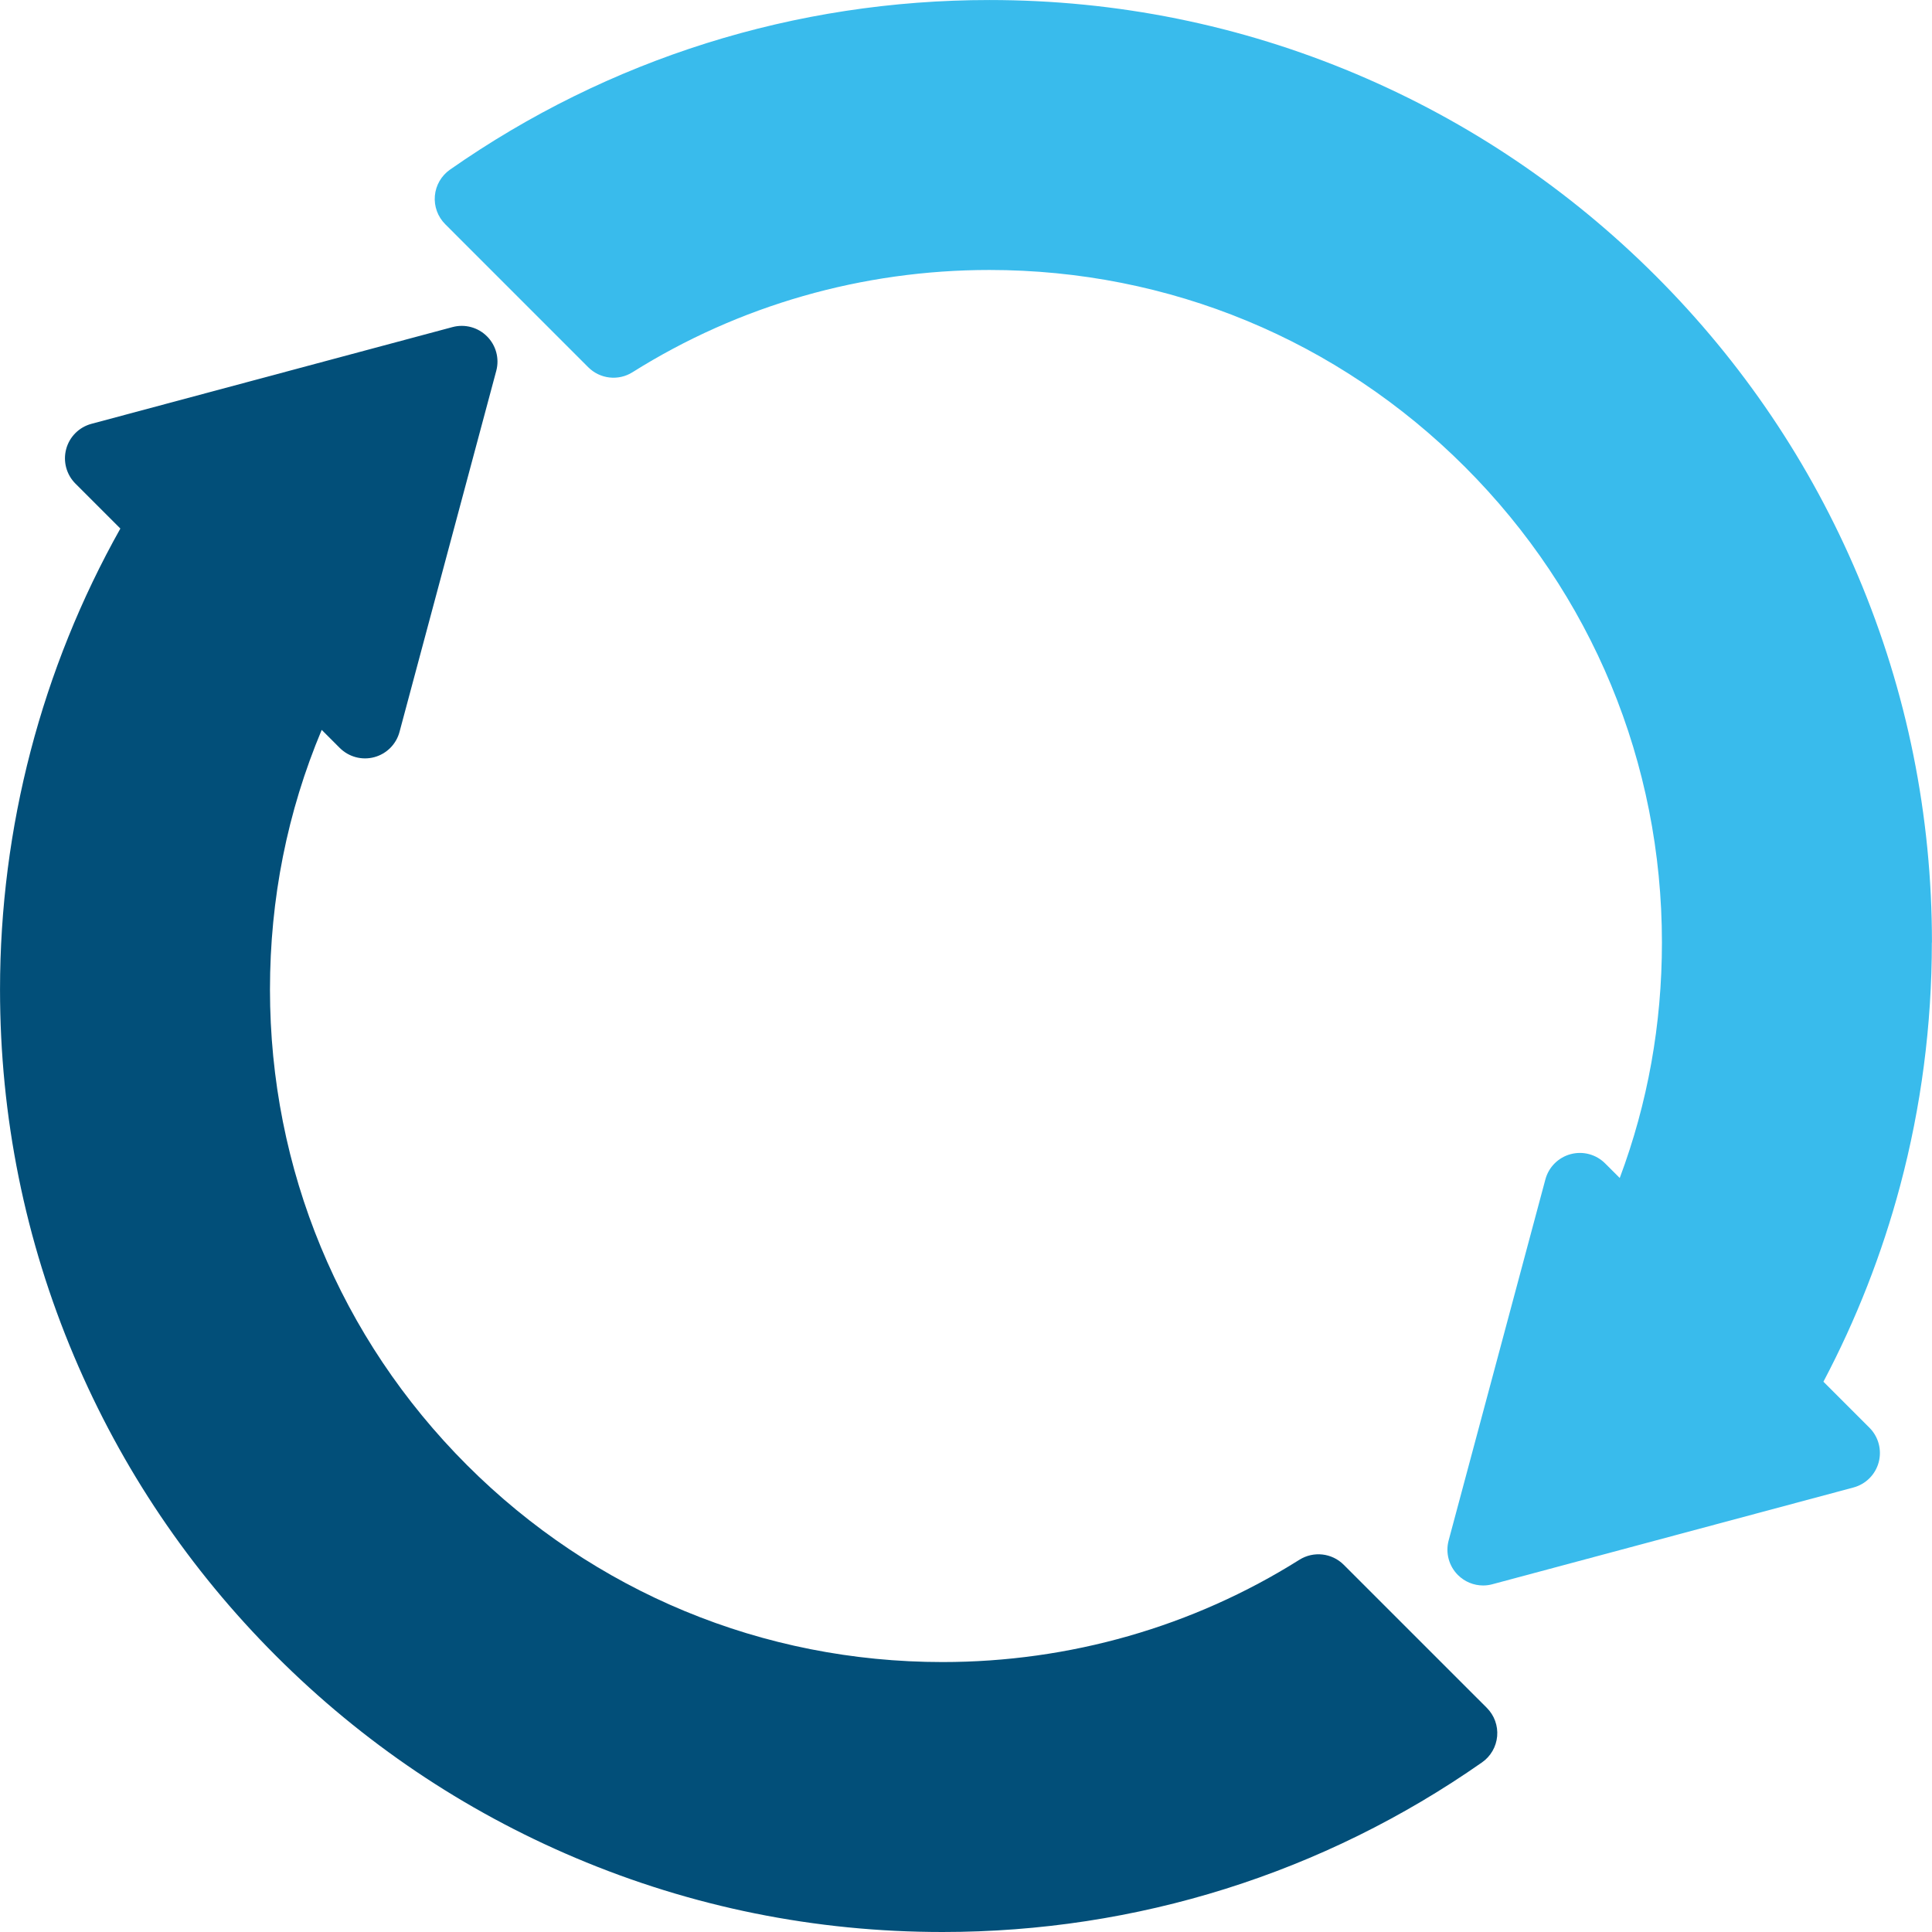 <svg fill="none" height="80" viewBox="0 0 80 80" width="80" xmlns="http://www.w3.org/2000/svg"><path d="m79.998 39.026c0-5.268-1.032-10.378-3.067-15.191-1.965-4.647-4.78-8.82-8.363-12.404-3.585-3.584-7.757-6.397-12.405-8.363-4.812-2.034-9.923-3.067-15.191-3.067-8.045 0-15.77 2.428-22.338 7.023-.359.251-.589.648-.627 1.083-.039.436.119.867.428 1.176l5.923 5.924c.488.488 1.249.574 1.833.206 4.407-2.77 9.518-4.234 14.779-4.234 7.439 0 14.432 2.897 19.691 8.156 5.26 5.26 8.156 12.253 8.156 19.691 0 3.381-.586 6.652-1.747 9.752l-.605-.604c-.374-.374-.917-.52-1.428-.383-.511.137-.909.535-1.046 1.046l-4.006 14.95c-.136.511.009 1.056.383 1.43.281.281.658.434 1.046.434.127 0 .256-.017.382-.051l14.951-4.006c.511-.137.91-.535 1.046-1.046.136-.51-.009-1.055-.383-1.429l-1.906-1.906c1.36-2.576 2.427-5.3 3.176-8.11.872-3.271 1.314-6.662 1.314-10.078z" fill="#39bbec"/><path d="m55.64 64.793c-.489-.488-1.25-.574-1.835-.206-4.405 2.771-9.516 4.235-14.779 4.235-7.438 0-14.431-2.897-19.691-8.157-5.259-5.26-8.156-12.253-8.156-19.691 0-3.756.719-7.363 2.142-10.751l.747.747c.374.373.917.52 1.429.383.511-.137.91-.536 1.046-1.046l4.006-14.951c.137-.51-.009-1.056-.384-1.429-.373-.374-.917-.52-1.428-.383l-14.951 4.006c-.511.137-.91.535-1.046 1.046-.136.51.009 1.055.383 1.429l1.861 1.861c-3.263 5.809-4.983 12.384-4.983 19.088 0 5.268 1.032 10.379 3.068 15.191 1.965 4.647 4.778 8.821 8.363 12.405 3.583 3.583 7.757 6.397 12.404 8.363 4.812 2.035 9.923 3.067 15.191 3.067 8.045 0 15.77-2.429 22.34-7.023.359-.25.588-.647.627-1.083.038-.436-.118-.865-.428-1.176z" fill="#024f79"/></svg>